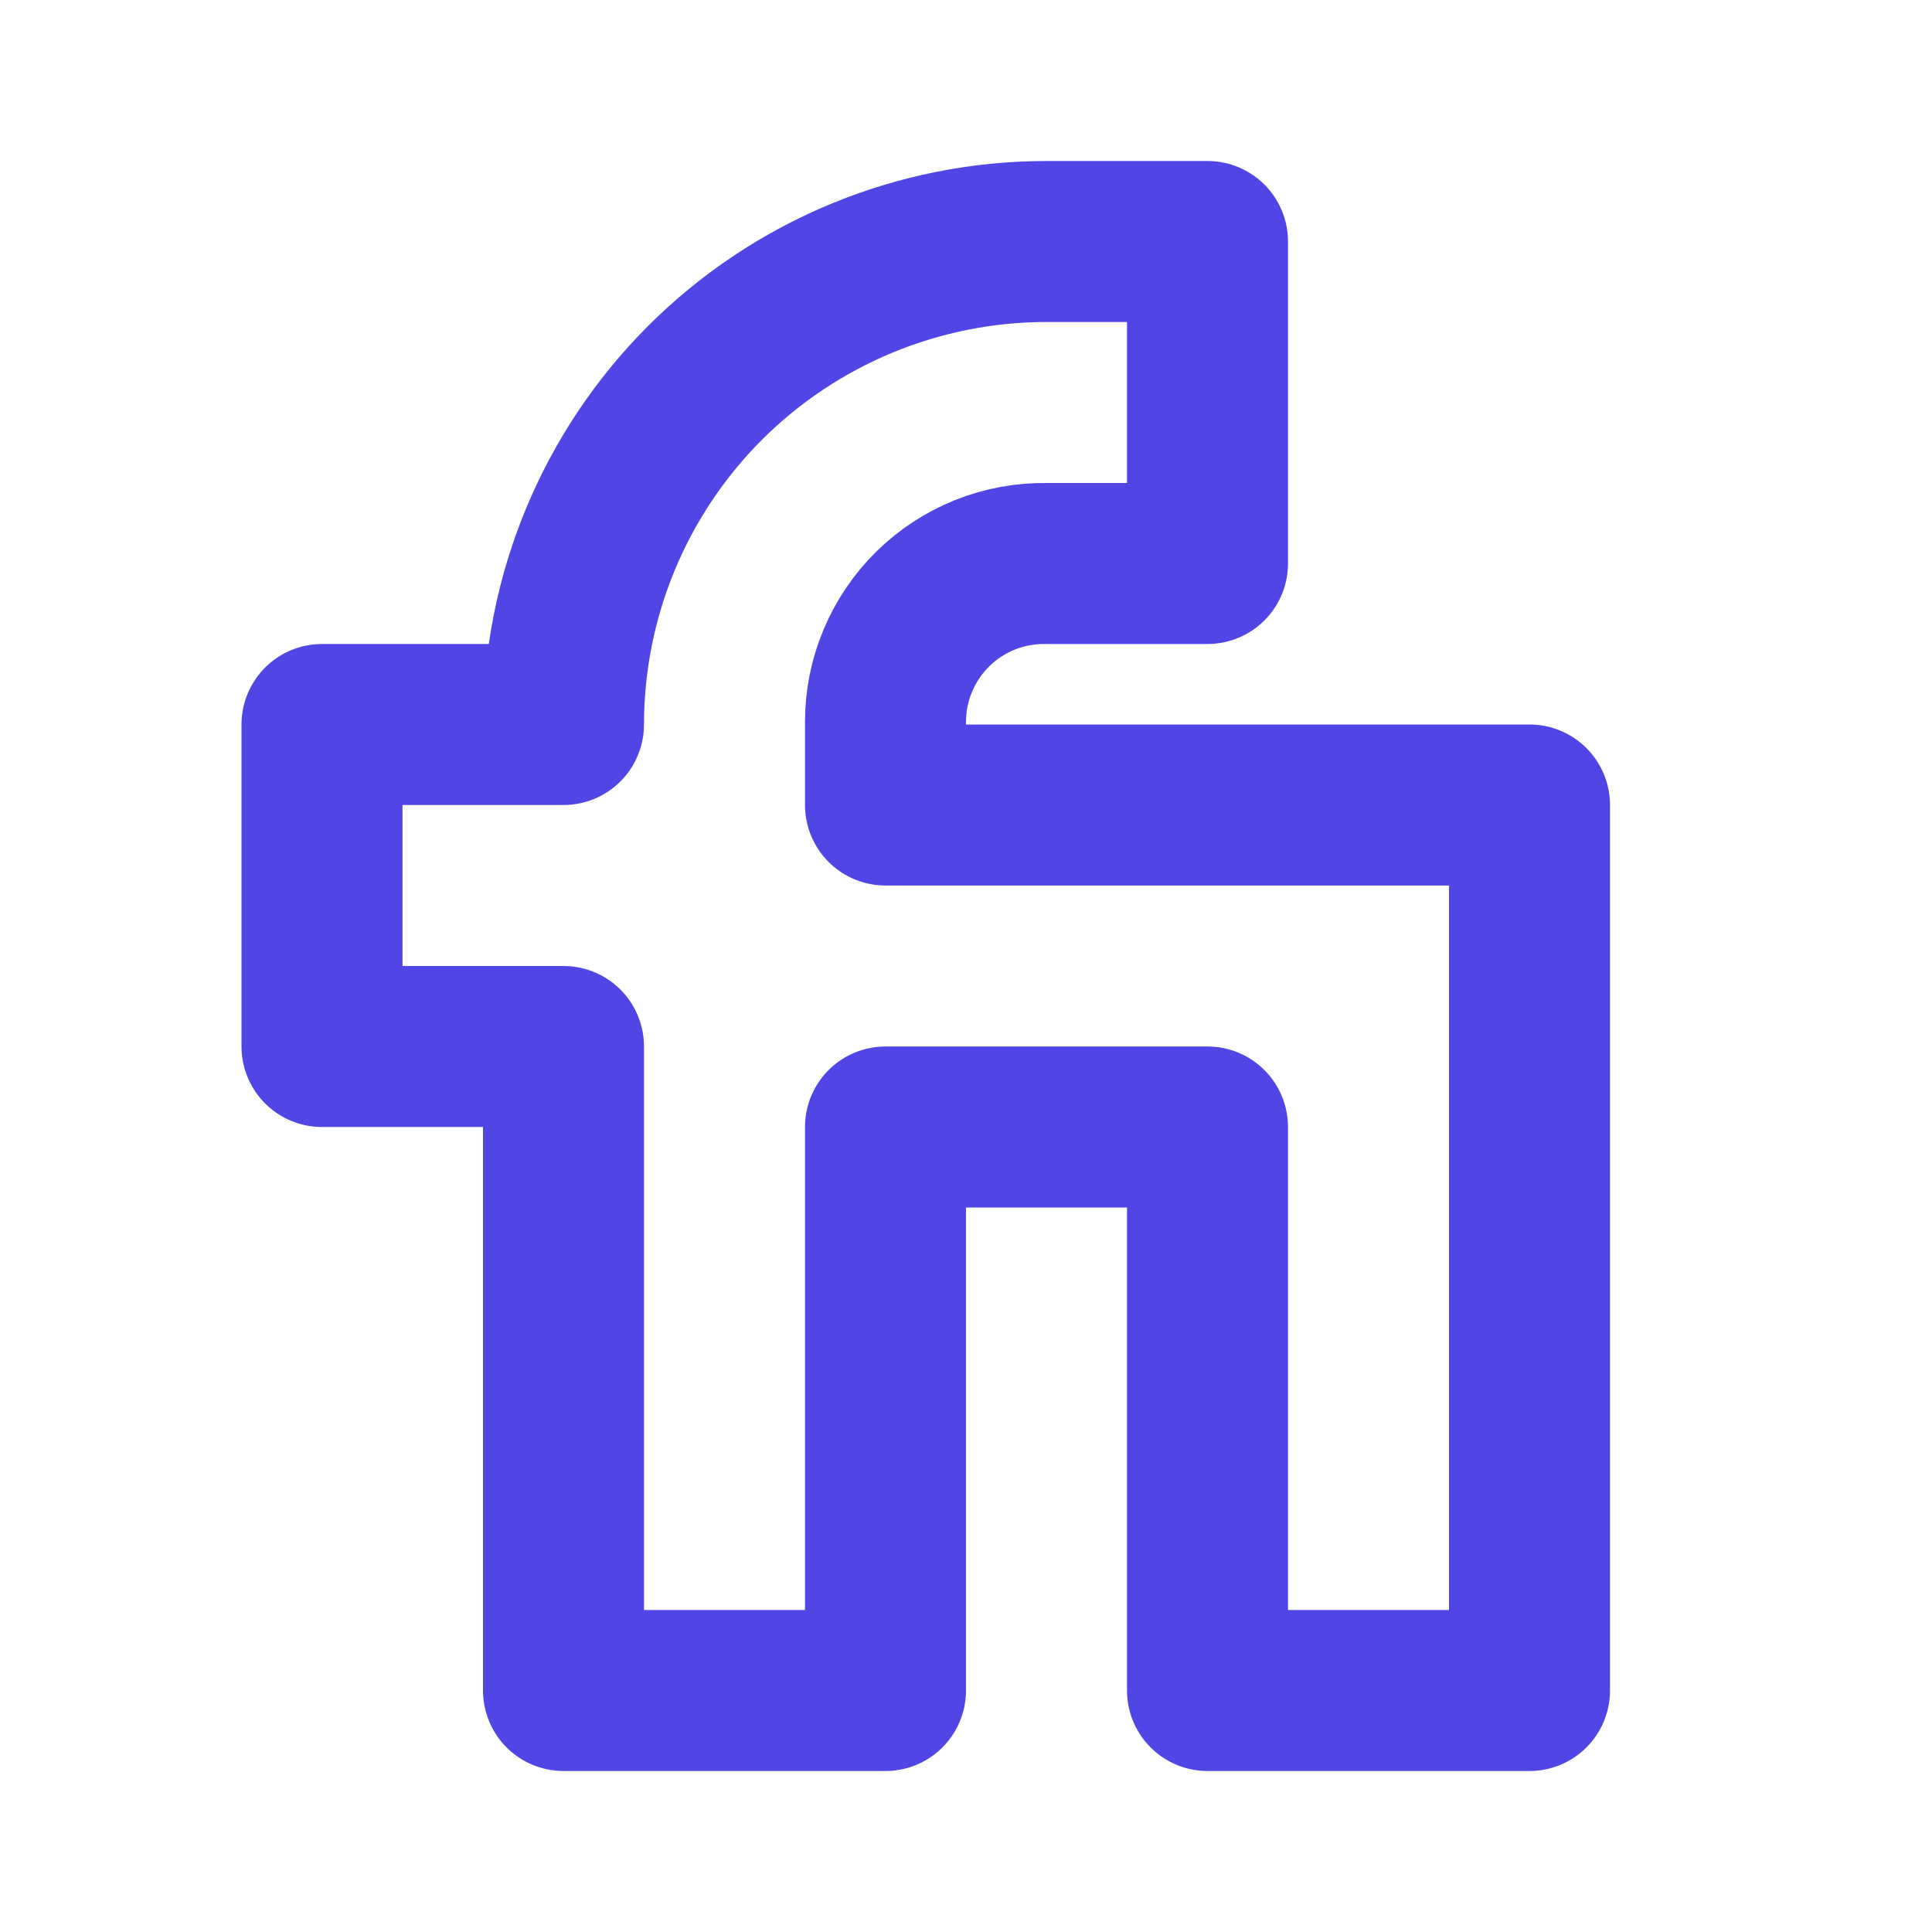 <svg width="24" height="24" viewBox="0 0 24 24" fill="none" xmlns="http://www.w3.org/2000/svg">
<path d="M15 3H13C11.409 3 9.883 3.632 8.757 4.757C7.632 5.883 7 7.409 7 9H4V13H7V21H11V14H15V21H19V10H11V8.967C11 8.706 11.052 8.447 11.153 8.207C11.254 7.966 11.402 7.747 11.588 7.564C11.774 7.381 11.995 7.237 12.237 7.14C12.48 7.043 12.739 6.996 13 7H15V3Z" stroke="#4F46E5" stroke-width="2" stroke-linecap="round" stroke-linejoin="round"/>
</svg>
